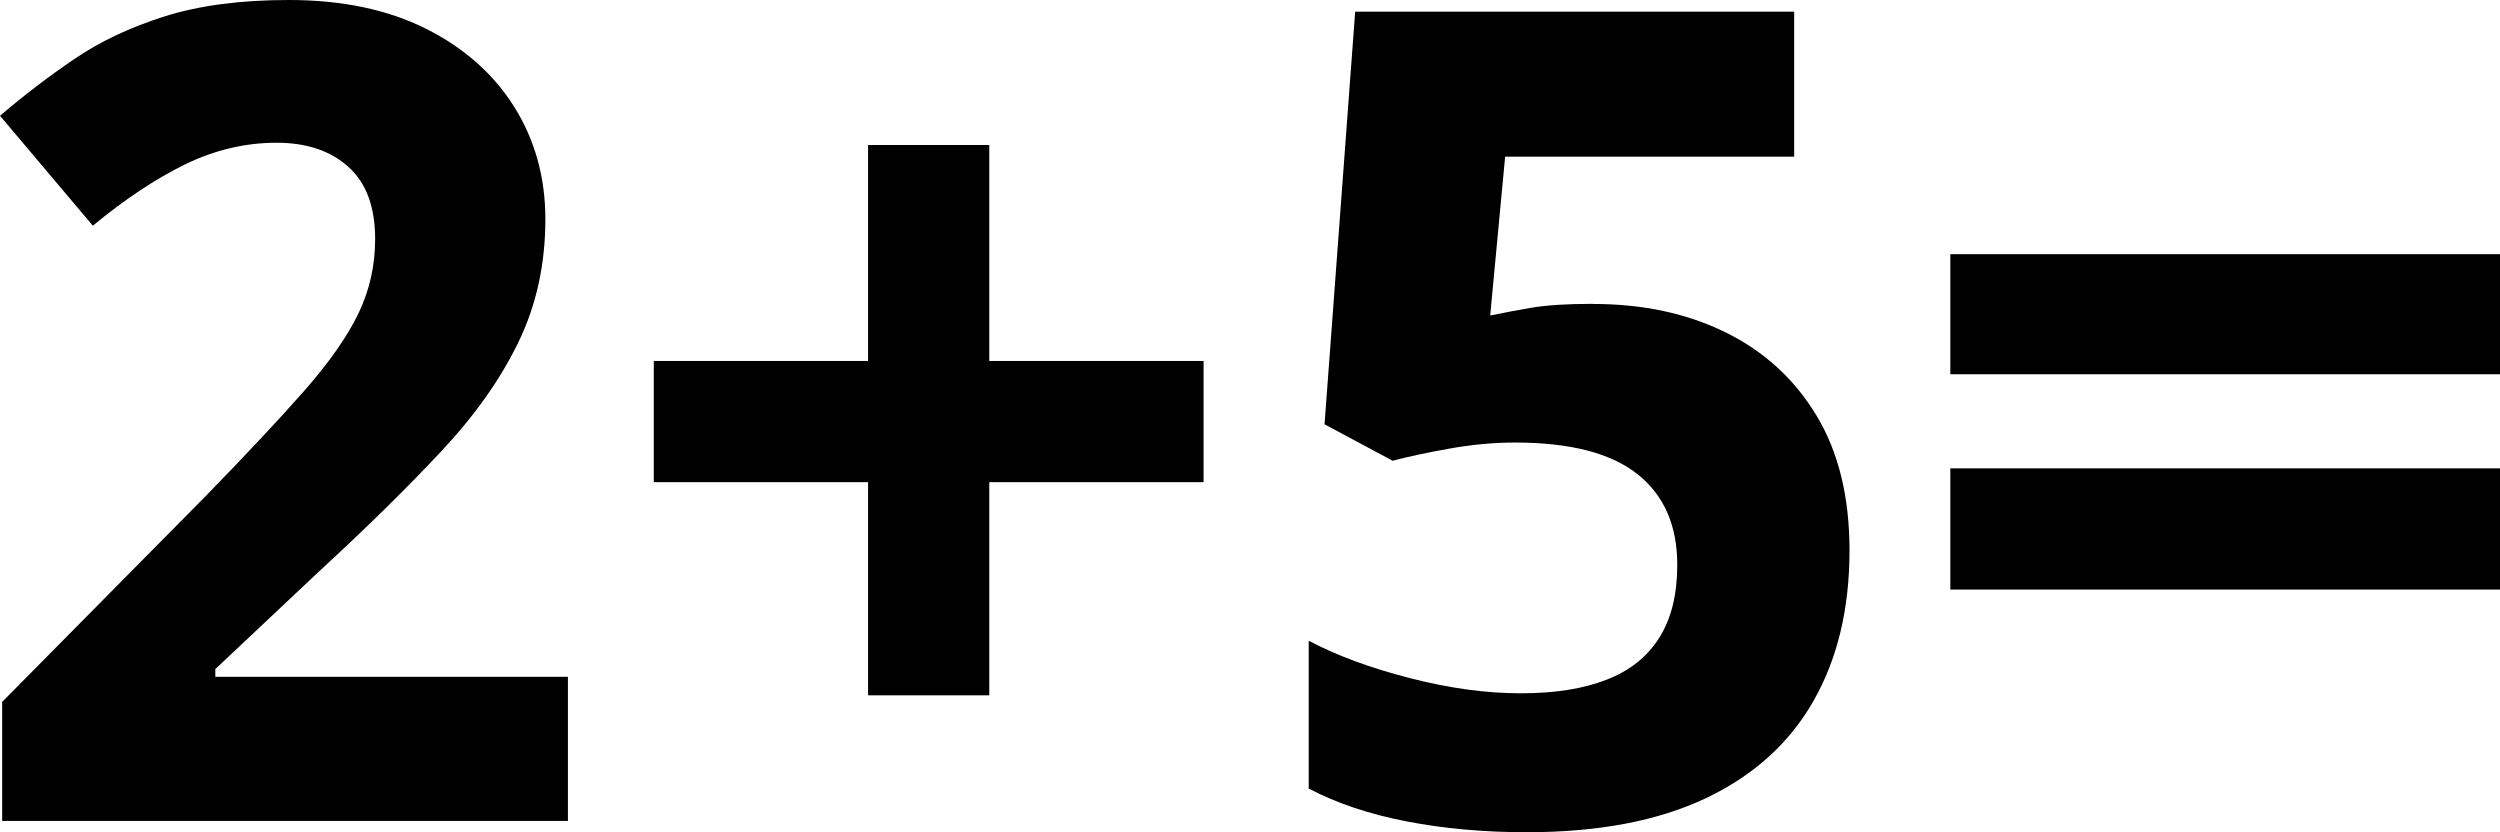 <?xml version="1.0" encoding="UTF-8"?>
<svg xmlns="http://www.w3.org/2000/svg" id="Layer_2" data-name="Layer 2" viewBox="0 0 197.39 65.7">
  <defs>
    <style>
      .cls-1 {
        stroke-width: 0px;
      }
    </style>
  </defs>
  <g id="Layer_1-2" data-name="Layer 1">
    <g>
      <path class="cls-1" d="m44.85,64.82H.17v-9.4l16.04-16.22c3.23-3.32,5.84-6.1,7.8-8.33s3.39-4.26,4.28-6.1c.89-1.84,1.33-3.8,1.33-5.9,0-2.54-.71-4.44-2.12-5.7-1.41-1.27-3.3-1.9-5.66-1.9-2.48,0-4.88.57-7.21,1.7-2.33,1.14-4.76,2.75-7.3,4.85L0,9.14c1.84-1.57,3.78-3.06,5.84-4.46,2.05-1.4,4.44-2.53,7.17-3.39,2.72-.86,6-1.29,9.81-1.29,4.2,0,7.8.76,10.82,2.27,3.02,1.52,5.34,3.58,6.97,6.18,1.63,2.61,2.45,5.56,2.45,8.85,0,3.53-.7,6.75-2.1,9.66-1.4,2.91-3.43,5.8-6.1,8.65-2.67,2.86-5.88,6.02-9.64,9.48l-8.22,7.74v.61h27.84v11.36Z"></path>
      <path class="cls-1" d="m78.11,28.5h16.92v9.57h-16.92v16.83h-9.57v-16.83h-16.92v-9.57h16.92V11.45h9.57v17.05Z"></path>
      <path class="cls-1" d="m125.8,24c3.9,0,7.38.74,10.42,2.23,3.04,1.49,5.44,3.67,7.19,6.56,1.75,2.88,2.62,6.44,2.62,10.67,0,4.6-.95,8.57-2.86,11.91-1.91,3.34-4.75,5.89-8.52,7.67-3.77,1.78-8.47,2.67-14.1,2.67-3.35,0-6.51-.28-9.46-.85-2.96-.57-5.54-1.43-7.76-2.6v-11.67c2.21,1.17,4.87,2.15,7.98,2.95,3.1.8,6.02,1.2,8.76,1.2s4.94-.36,6.77-1.07c1.84-.71,3.23-1.82,4.17-3.32.95-1.5,1.42-3.42,1.42-5.75,0-3.12-1.05-5.51-3.15-7.17-2.1-1.66-5.32-2.49-9.66-2.49-1.66,0-3.39.16-5.18.48-1.79.32-3.29.64-4.48.96l-5.38-2.88L107,.92h34.66v11.45h-22.82l-1.18,12.54c.99-.2,2.07-.41,3.23-.61,1.17-.2,2.8-.31,4.9-.31Z"></path>
      <path class="cls-1" d="m153.99,29.55v-9.48h43.4v9.48h-43.4Zm0,17v-9.57h43.4v9.57h-43.4Z"></path>
    </g>
  </g>
</svg>
